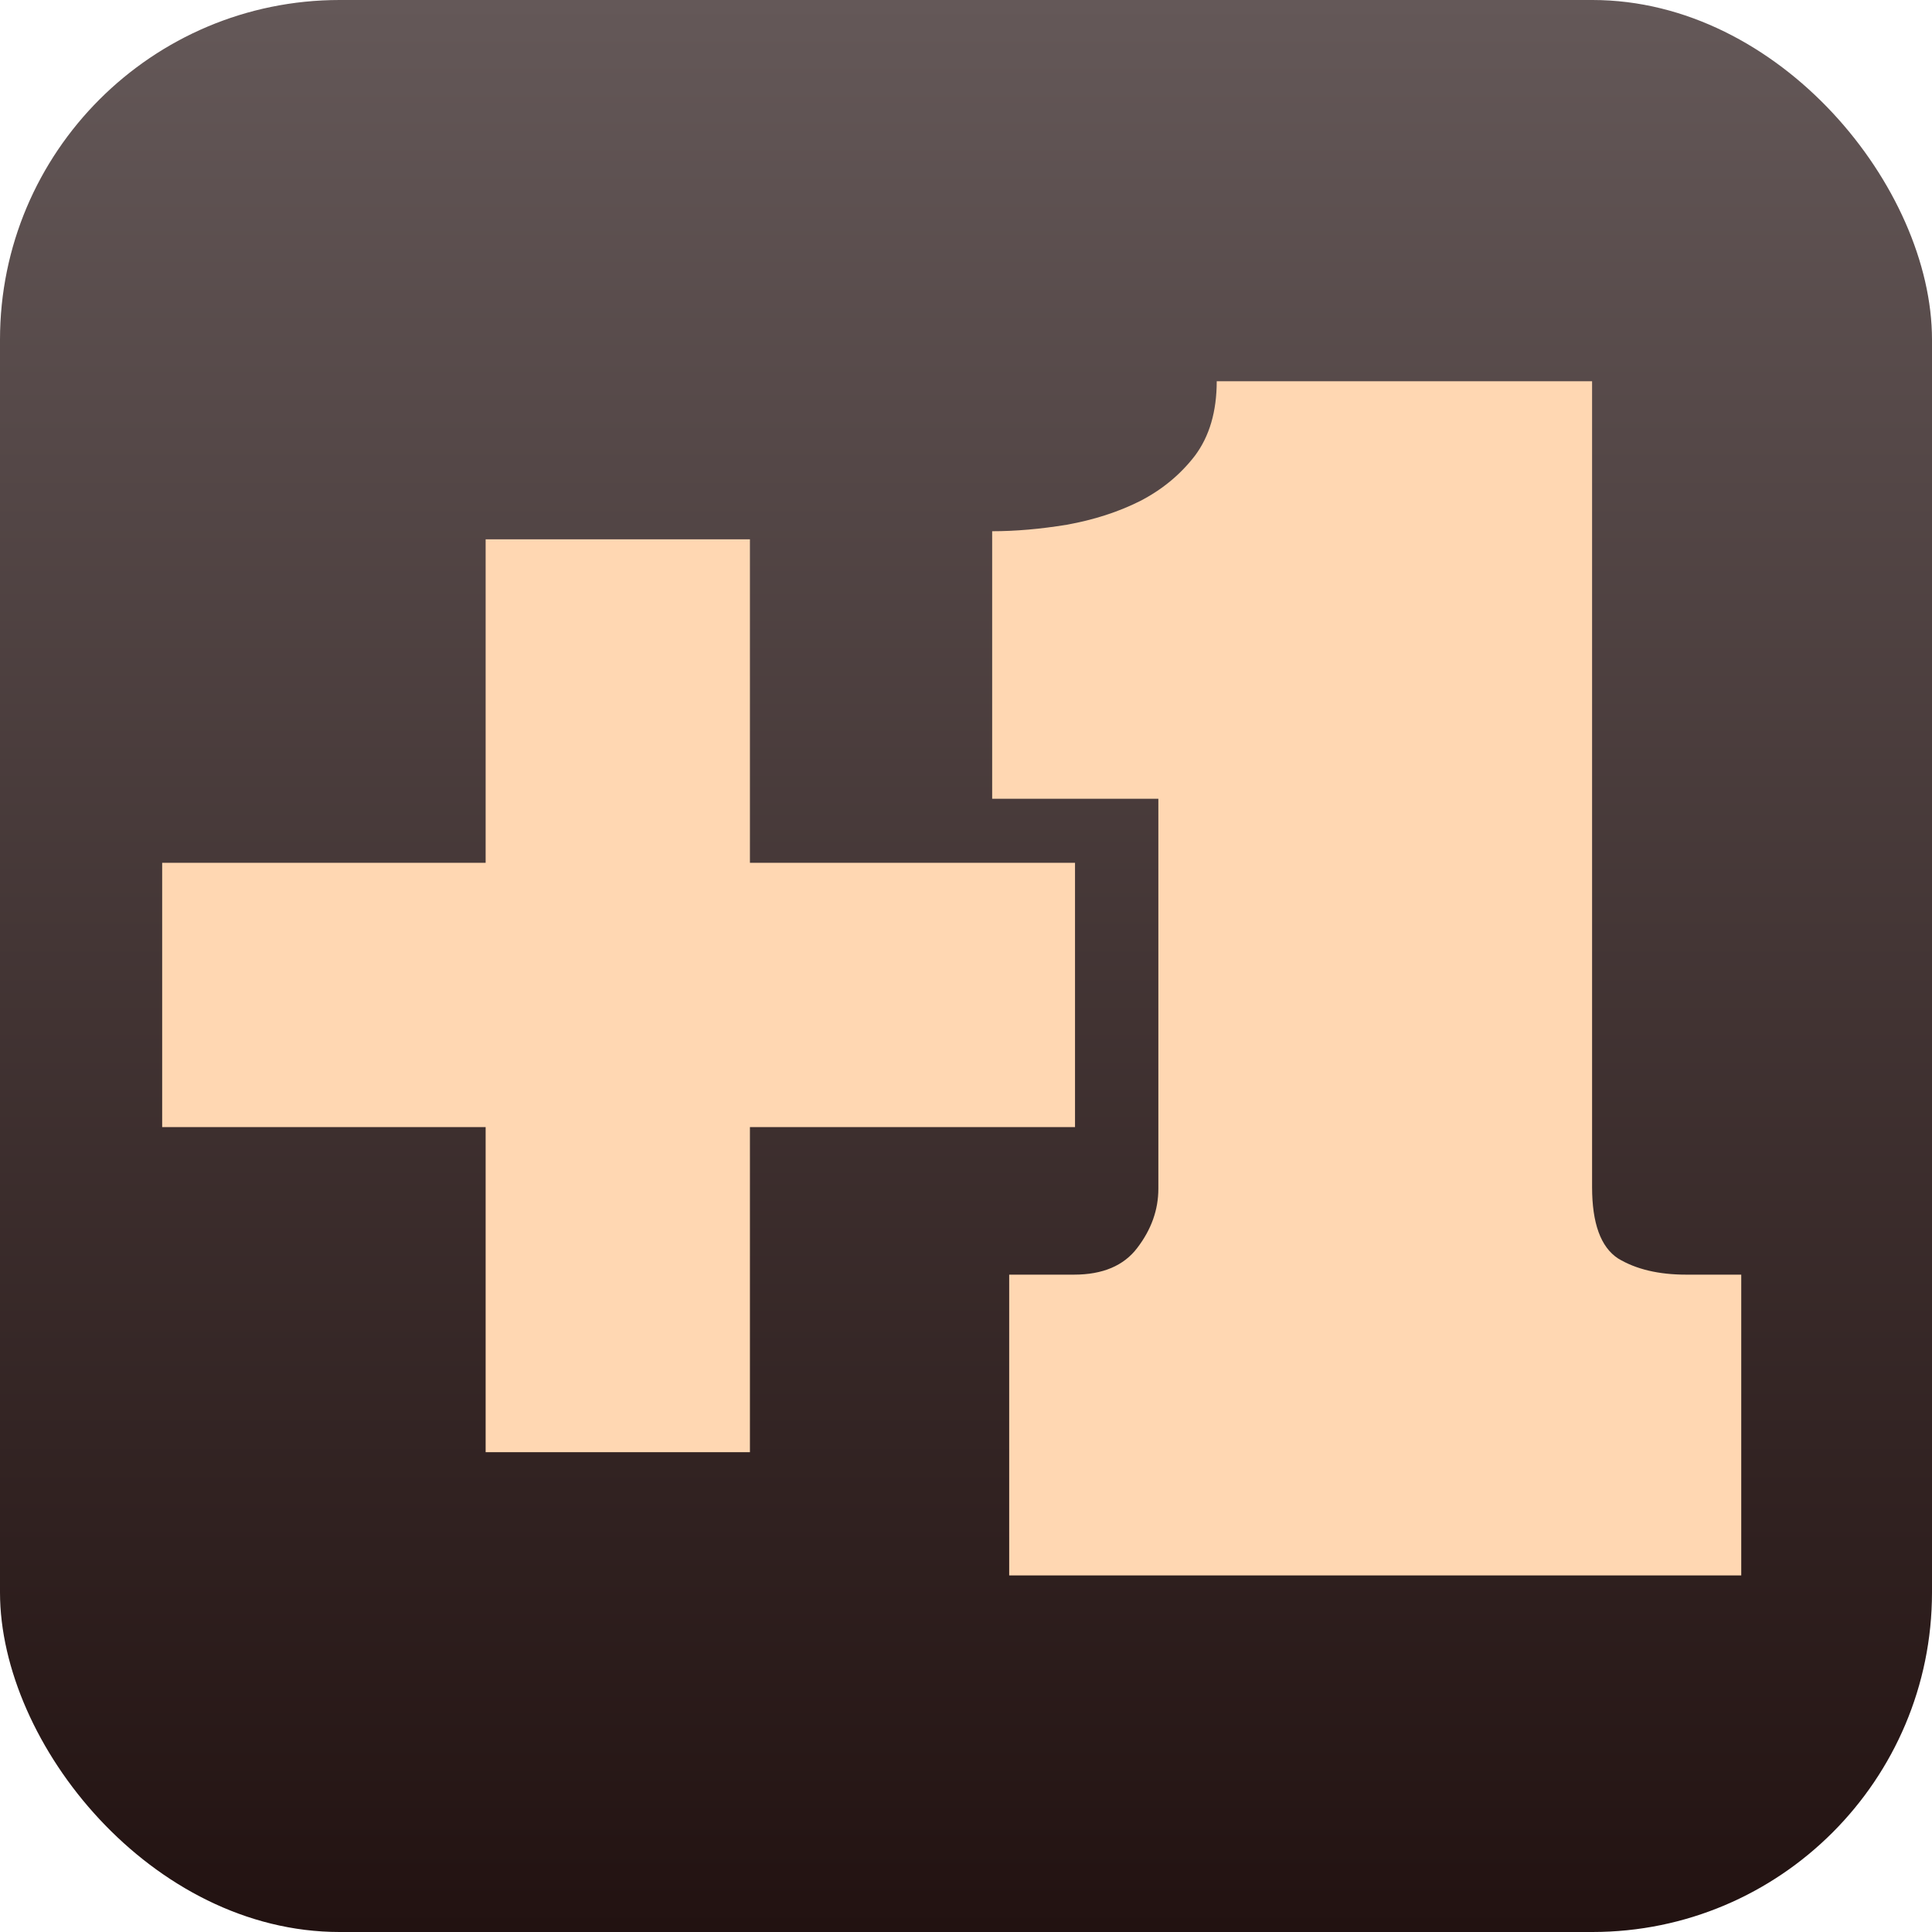 <svg width="1024" height="1024" viewBox="0 0 1024 1024" fill="none" xmlns="http://www.w3.org/2000/svg">
<rect width="1024" height="1024" rx="180" fill="url(#paint0_linear_718_139)"/>
<path d="M257.398 597.383H85.953V457.305H257.398V285.859H397.477V457.305H569.781V597.383H397.477V769.688H257.398V597.383ZM525.867 281.562C538.185 281.562 551.362 280.417 565.398 278.125C579.721 275.547 592.612 271.393 604.07 265.664C615.815 259.648 625.555 251.628 633.289 241.602C641.023 231.289 644.891 218.112 644.891 202.07H843.836V629.18C843.836 648.372 848.419 660.977 857.586 666.992C867.039 672.721 879.07 675.586 893.68 675.586H922.898V835H534.891V675.586H569.266C584.448 675.586 595.62 670.859 602.781 661.406C610.229 651.667 613.953 641.211 613.953 630.039V423.359H525.867V281.562Z" fill="#FFD7B2"/>
<defs>
<linearGradient id="paint0_linear_718_139" x1="512" y1="0" x2="512" y2="1024" gradientUnits="userSpaceOnUse">
<stop stop-color="#645858"/>
<stop offset="0" stop-color="#645858"/>
<stop offset="1" stop-color="#221211"/>
</linearGradient>
</defs>
</svg>
